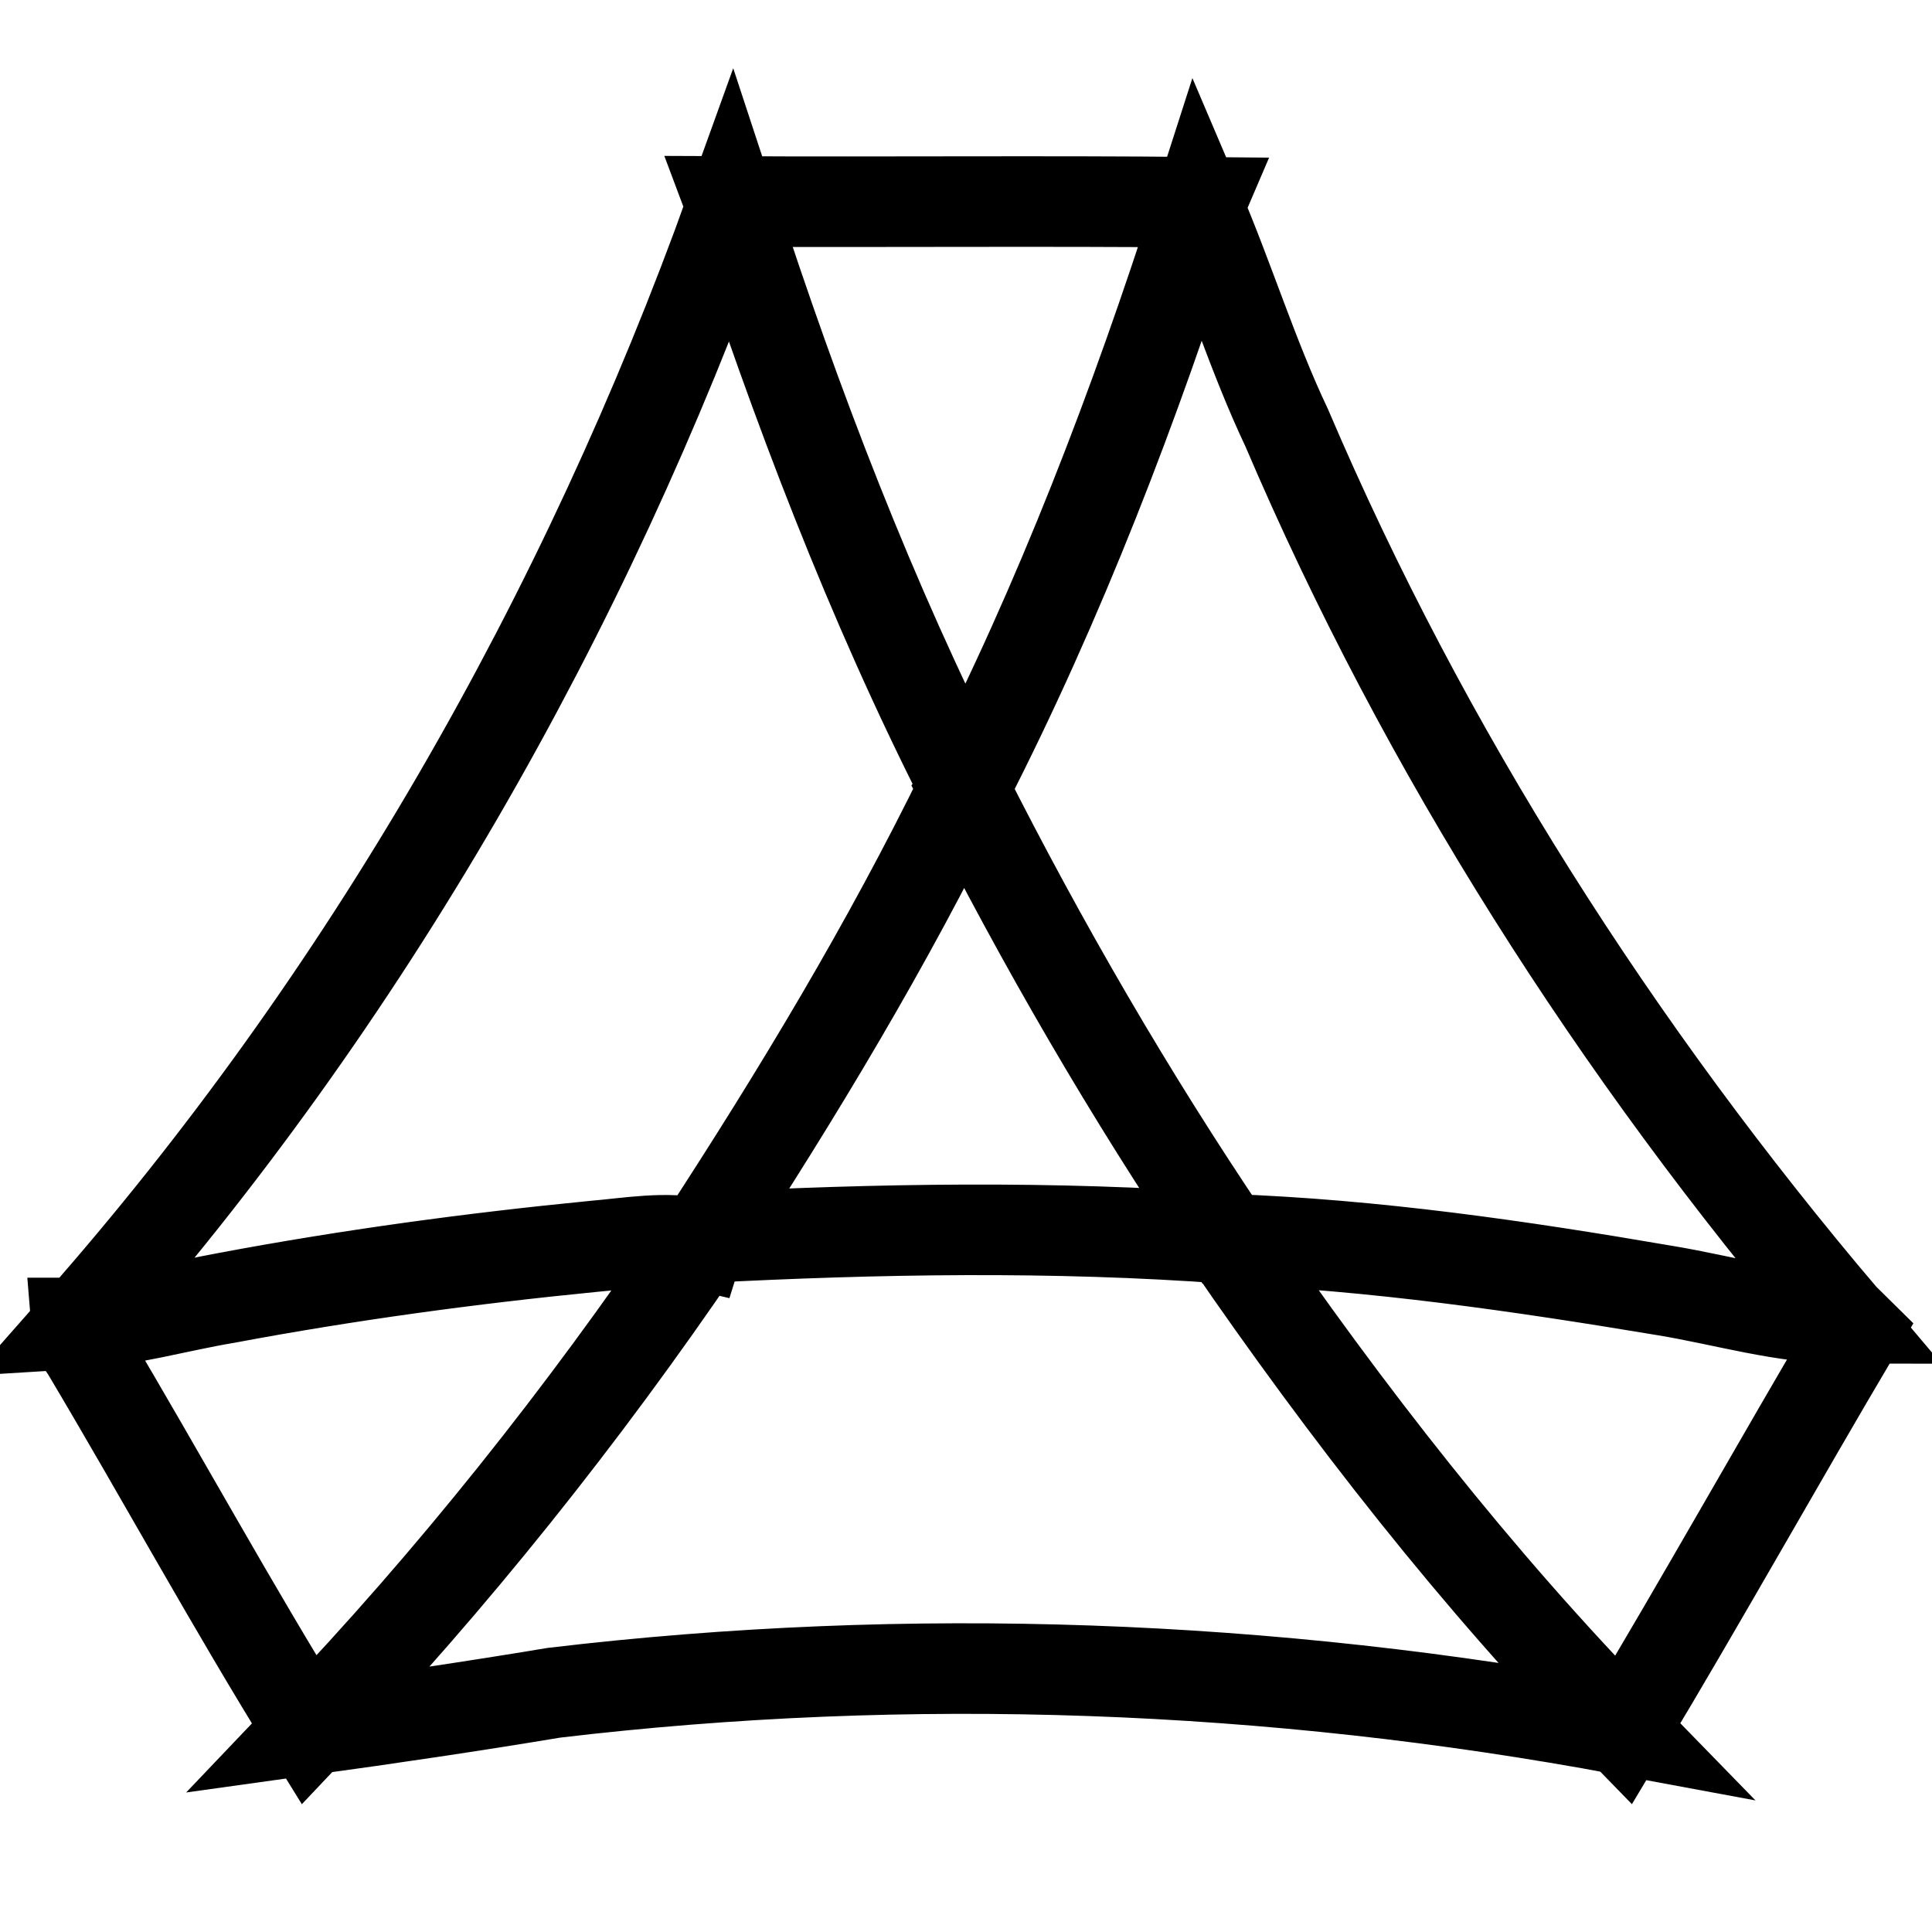 <?xml version="1.0" encoding="utf-8"?>
<!-- Svg Vector Icons : http://www.onlinewebfonts.com/icon -->
<!DOCTYPE svg PUBLIC "-//W3C//DTD SVG 1.1//EN" "http://www.w3.org/Graphics/SVG/1.1/DTD/svg11.dtd">
<svg version="1.1" xmlns="http://www.w3.org/2000/svg" xmlns:xlink="http://www.w3.org/1999/xlink" x="0px" y="0px" viewBox="0 0 256 256" enable-background="new 0 0 256 256" xml:space="preserve">
<g> <path stroke-width="12" fill-opacity="0" stroke="#000000"  d="M96.7,26.7c20.8,0.1,41.6-0.1,62.4,0.1l-0.3,0.7c-8.4,26.2-18.3,52.1-30.9,76.7 C115.4,79.6,105.5,53.7,97,27.5L96.7,26.7z M93.3,164c23-1.2,46.3-1.6,69.3,0.1c15.8,23,33,45.1,52.5,65.1 c-46.7-8.7-94.6-10.5-141.7-4.9c-10.8,1.8-21.7,3.4-32.5,4.9c19.1-20,36.3-41.7,51.8-64.5C92.9,164.6,93.1,164.2,93.3,164z  M10.5,175.4c38-43.1,67-93.9,86.4-147.9c8.6,26.2,18.4,52.1,30.9,76.7l-0.1,0.3c-10.1,20.7-22,40.4-34.5,59.6 c-0.1,0.1-0.4,0.5-0.5,0.8c-4.6-1.1-9.3-0.1-14.1,0.3c-16.3,1.6-32.5,3.8-48.5,6.8C23.5,173.1,17.1,175,10.5,175.4z M162.6,164.2 c19.5,0.8,38.8,3.6,58,6.8c7.9,1.3,15.7,3.7,23.7,3.7c0.4,0.4,1.3,1.2,1.7,1.6c-10.4,17.6-20.4,35.5-30.9,53 C195.6,209.3,178.4,187.2,162.6,164.2z M127.9,104.2c12.6-24.6,22.5-50.5,30.9-76.7c4.1,9.6,7.2,19.7,11.7,29.2 c18.3,42.9,43.7,82.5,73.8,118c-8,0-15.8-2.4-23.7-3.7c-19.2-3.3-38.5-6.1-58-6.8c-12.9-19.1-24.5-39.1-34.9-59.7L127.9,104.2z  M78.7,165.1c4.7-0.4,9.5-1.3,14.1-0.3c-15.5,22.8-32.8,44.5-51.8,64.5c-10.3-16.6-19.5-33.5-29.5-50.3c-0.8-1.1-1.3-2.4-1.4-3.7 h0.5c6.6-0.4,13-2.2,19.6-3.4C46.2,168.9,62.4,166.7,78.7,165.1z"/></g>
</svg>